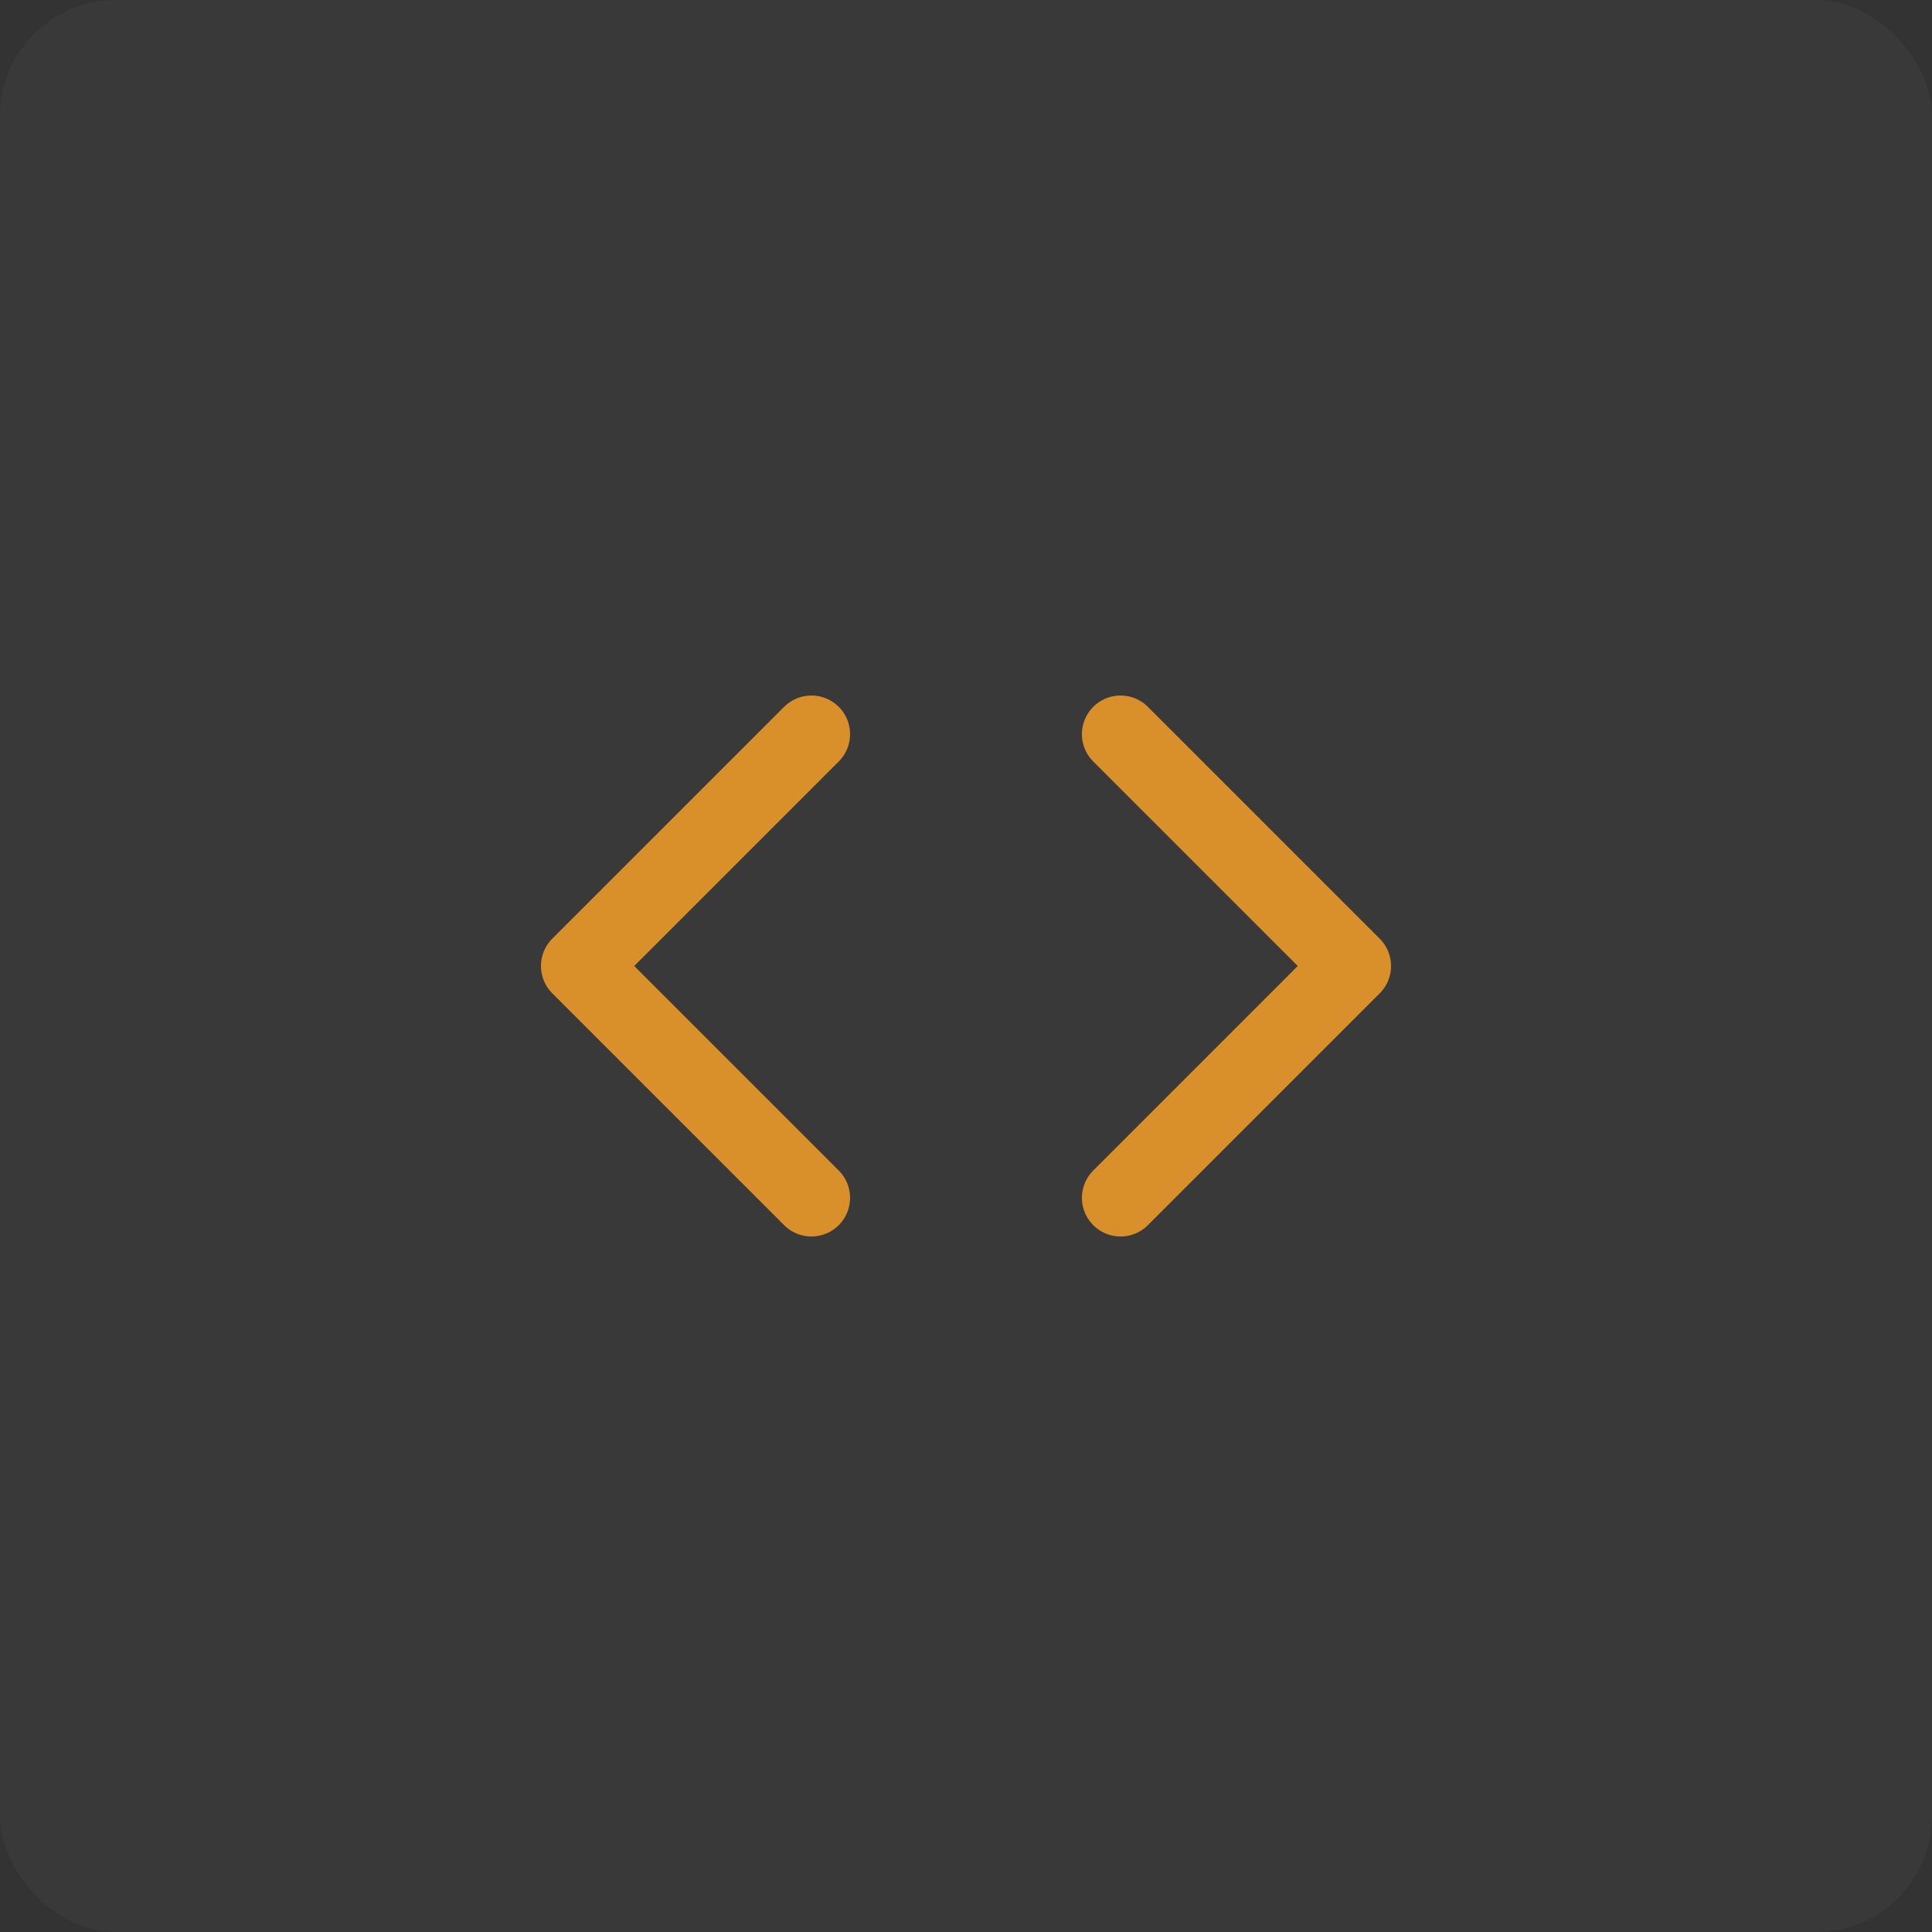 <svg width="50" height="50" viewBox="0 0 50 50" fill="none" xmlns="http://www.w3.org/2000/svg">
<rect x="0" y="0" width="50" height="50" fill="#333333" stroke="none"/>
<rect width="50" height="50" rx="3" fill="white" fill-opacity="0.03"/>
<path d="M29 31L35 25L29 19" stroke="#D9902A" stroke-width="2" stroke-linecap="round" stroke-linejoin="round"/>
<path d="M21 19L15 25L21 31" stroke="#D9902A" stroke-width="2" stroke-linecap="round" stroke-linejoin="round"/>
</svg>
